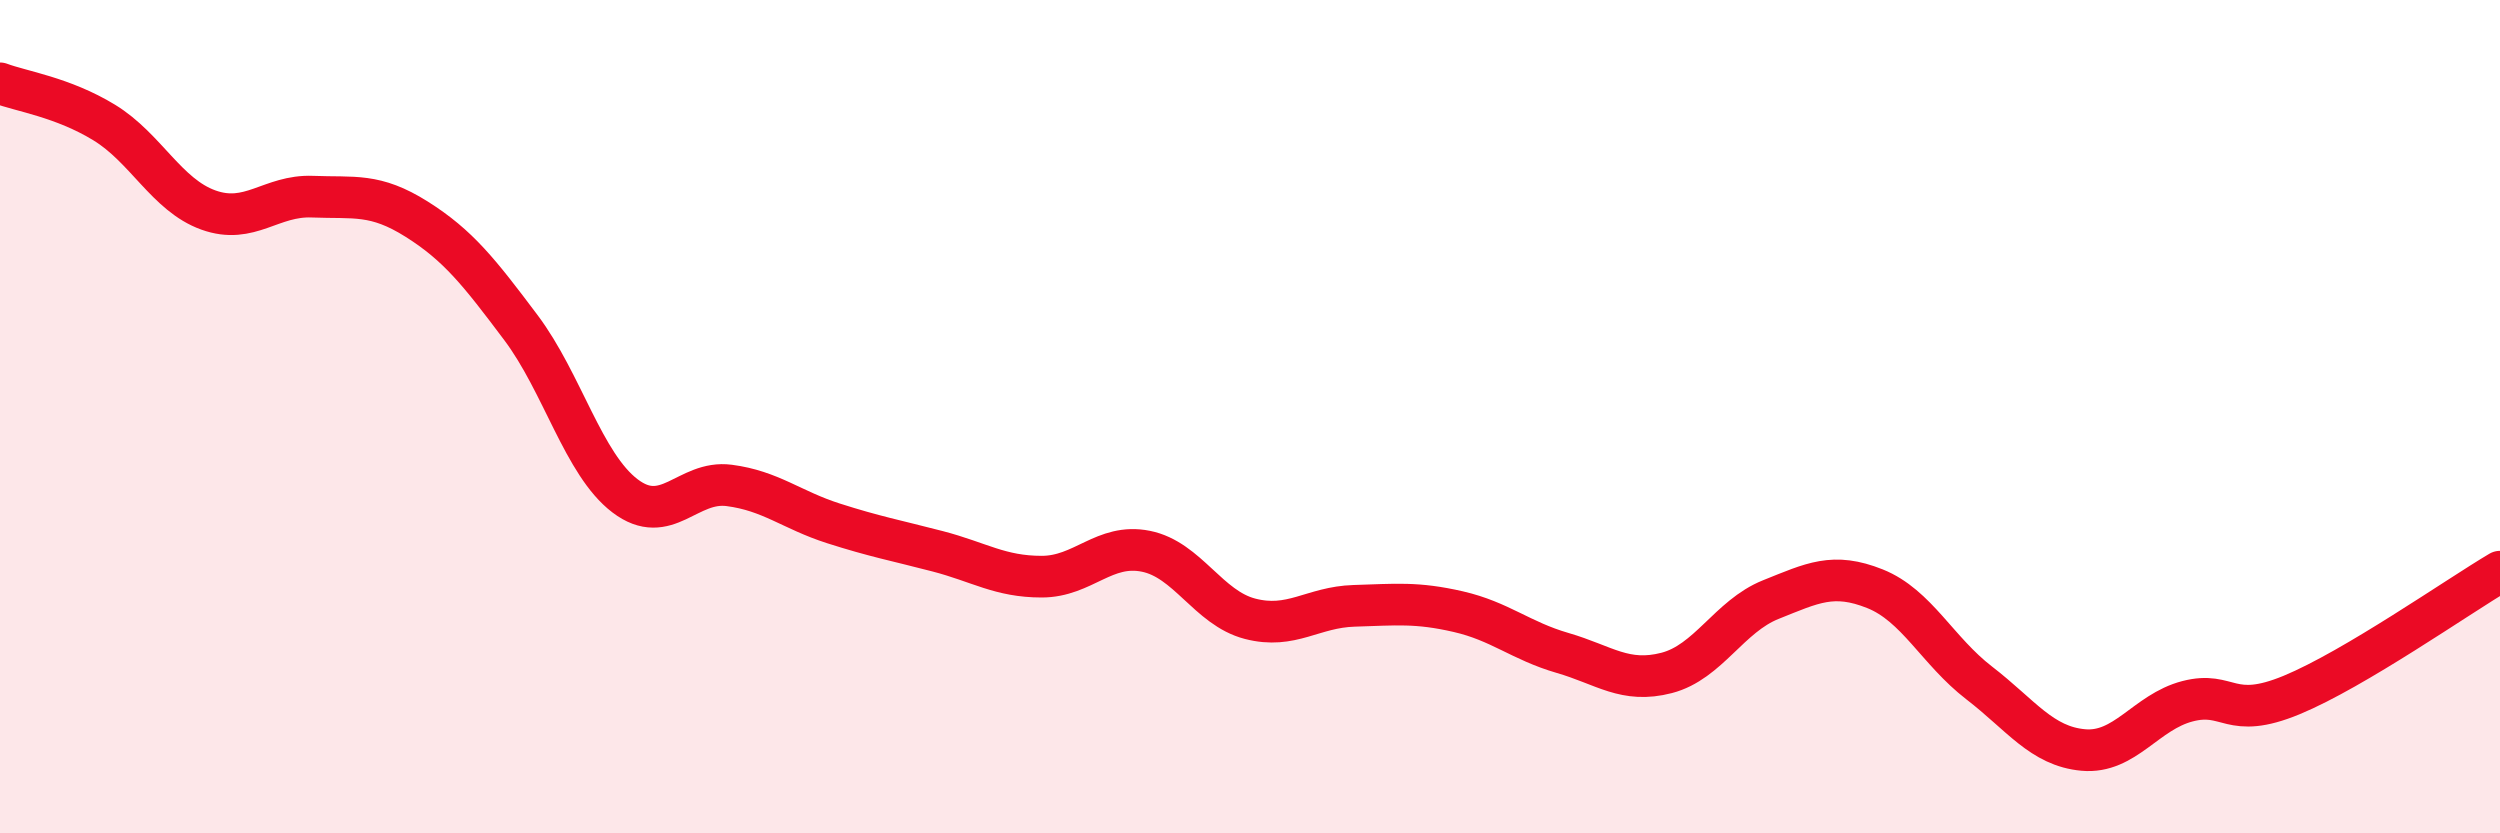 
    <svg width="60" height="20" viewBox="0 0 60 20" xmlns="http://www.w3.org/2000/svg">
      <path
        d="M 0,2 C 0.5,2.19 1.5,2.33 2.5,2.94 C 3.5,3.55 4,4.68 5,5.04 C 6,5.4 6.5,4.68 7.5,4.72 C 8.5,4.76 9,4.63 10,5.26 C 11,5.89 11.5,6.53 12.5,7.86 C 13.5,9.19 14,11.14 15,11.9 C 16,12.66 16.5,11.52 17.5,11.65 C 18.5,11.78 19,12.24 20,12.56 C 21,12.88 21.5,12.97 22.5,13.23 C 23.5,13.49 24,13.84 25,13.84 C 26,13.84 26.5,13.03 27.5,13.23 C 28.5,13.43 29,14.59 30,14.85 C 31,15.11 31.5,14.57 32.5,14.54 C 33.5,14.51 34,14.45 35,14.68 C 36,14.91 36.5,15.38 37.5,15.67 C 38.5,15.96 39,16.41 40,16.15 C 41,15.89 41.5,14.79 42.5,14.39 C 43.5,13.99 44,13.73 45,14.13 C 46,14.53 46.5,15.62 47.5,16.39 C 48.5,17.16 49,17.91 50,18 C 51,18.09 51.5,17.09 52.5,16.83 C 53.5,16.57 53.5,17.3 55,16.68 C 56.5,16.06 59,14.31 60,13.72L60 20L0 20Z"
        fill="#EB0A25"
        opacity="0.1"
        stroke-linecap="round"
        stroke-linejoin="round"
      />
      <path
        d="M 0,2 C 0.5,2.19 1.5,2.33 2.5,2.94 C 3.5,3.55 4,4.68 5,5.04 C 6,5.4 6.5,4.68 7.5,4.72 C 8.5,4.76 9,4.63 10,5.26 C 11,5.89 11.5,6.53 12.5,7.86 C 13.5,9.19 14,11.14 15,11.9 C 16,12.66 16.5,11.52 17.5,11.65 C 18.5,11.78 19,12.24 20,12.56 C 21,12.88 21.5,12.97 22.5,13.23 C 23.5,13.49 24,13.84 25,13.84 C 26,13.84 26.5,13.03 27.5,13.23 C 28.5,13.43 29,14.59 30,14.85 C 31,15.11 31.5,14.57 32.5,14.54 C 33.5,14.51 34,14.45 35,14.68 C 36,14.91 36.5,15.38 37.5,15.67 C 38.5,15.96 39,16.41 40,16.15 C 41,15.89 41.5,14.79 42.5,14.39 C 43.5,13.99 44,13.73 45,14.13 C 46,14.53 46.5,15.62 47.5,16.39 C 48.5,17.16 49,17.91 50,18 C 51,18.09 51.5,17.09 52.5,16.83 C 53.5,16.57 53.5,17.3 55,16.68 C 56.5,16.06 59,14.31 60,13.72"
        stroke="#EB0A25"
        stroke-width="1"
        fill="none"
        stroke-linecap="round"
        stroke-linejoin="round"
      />
    </svg>
  